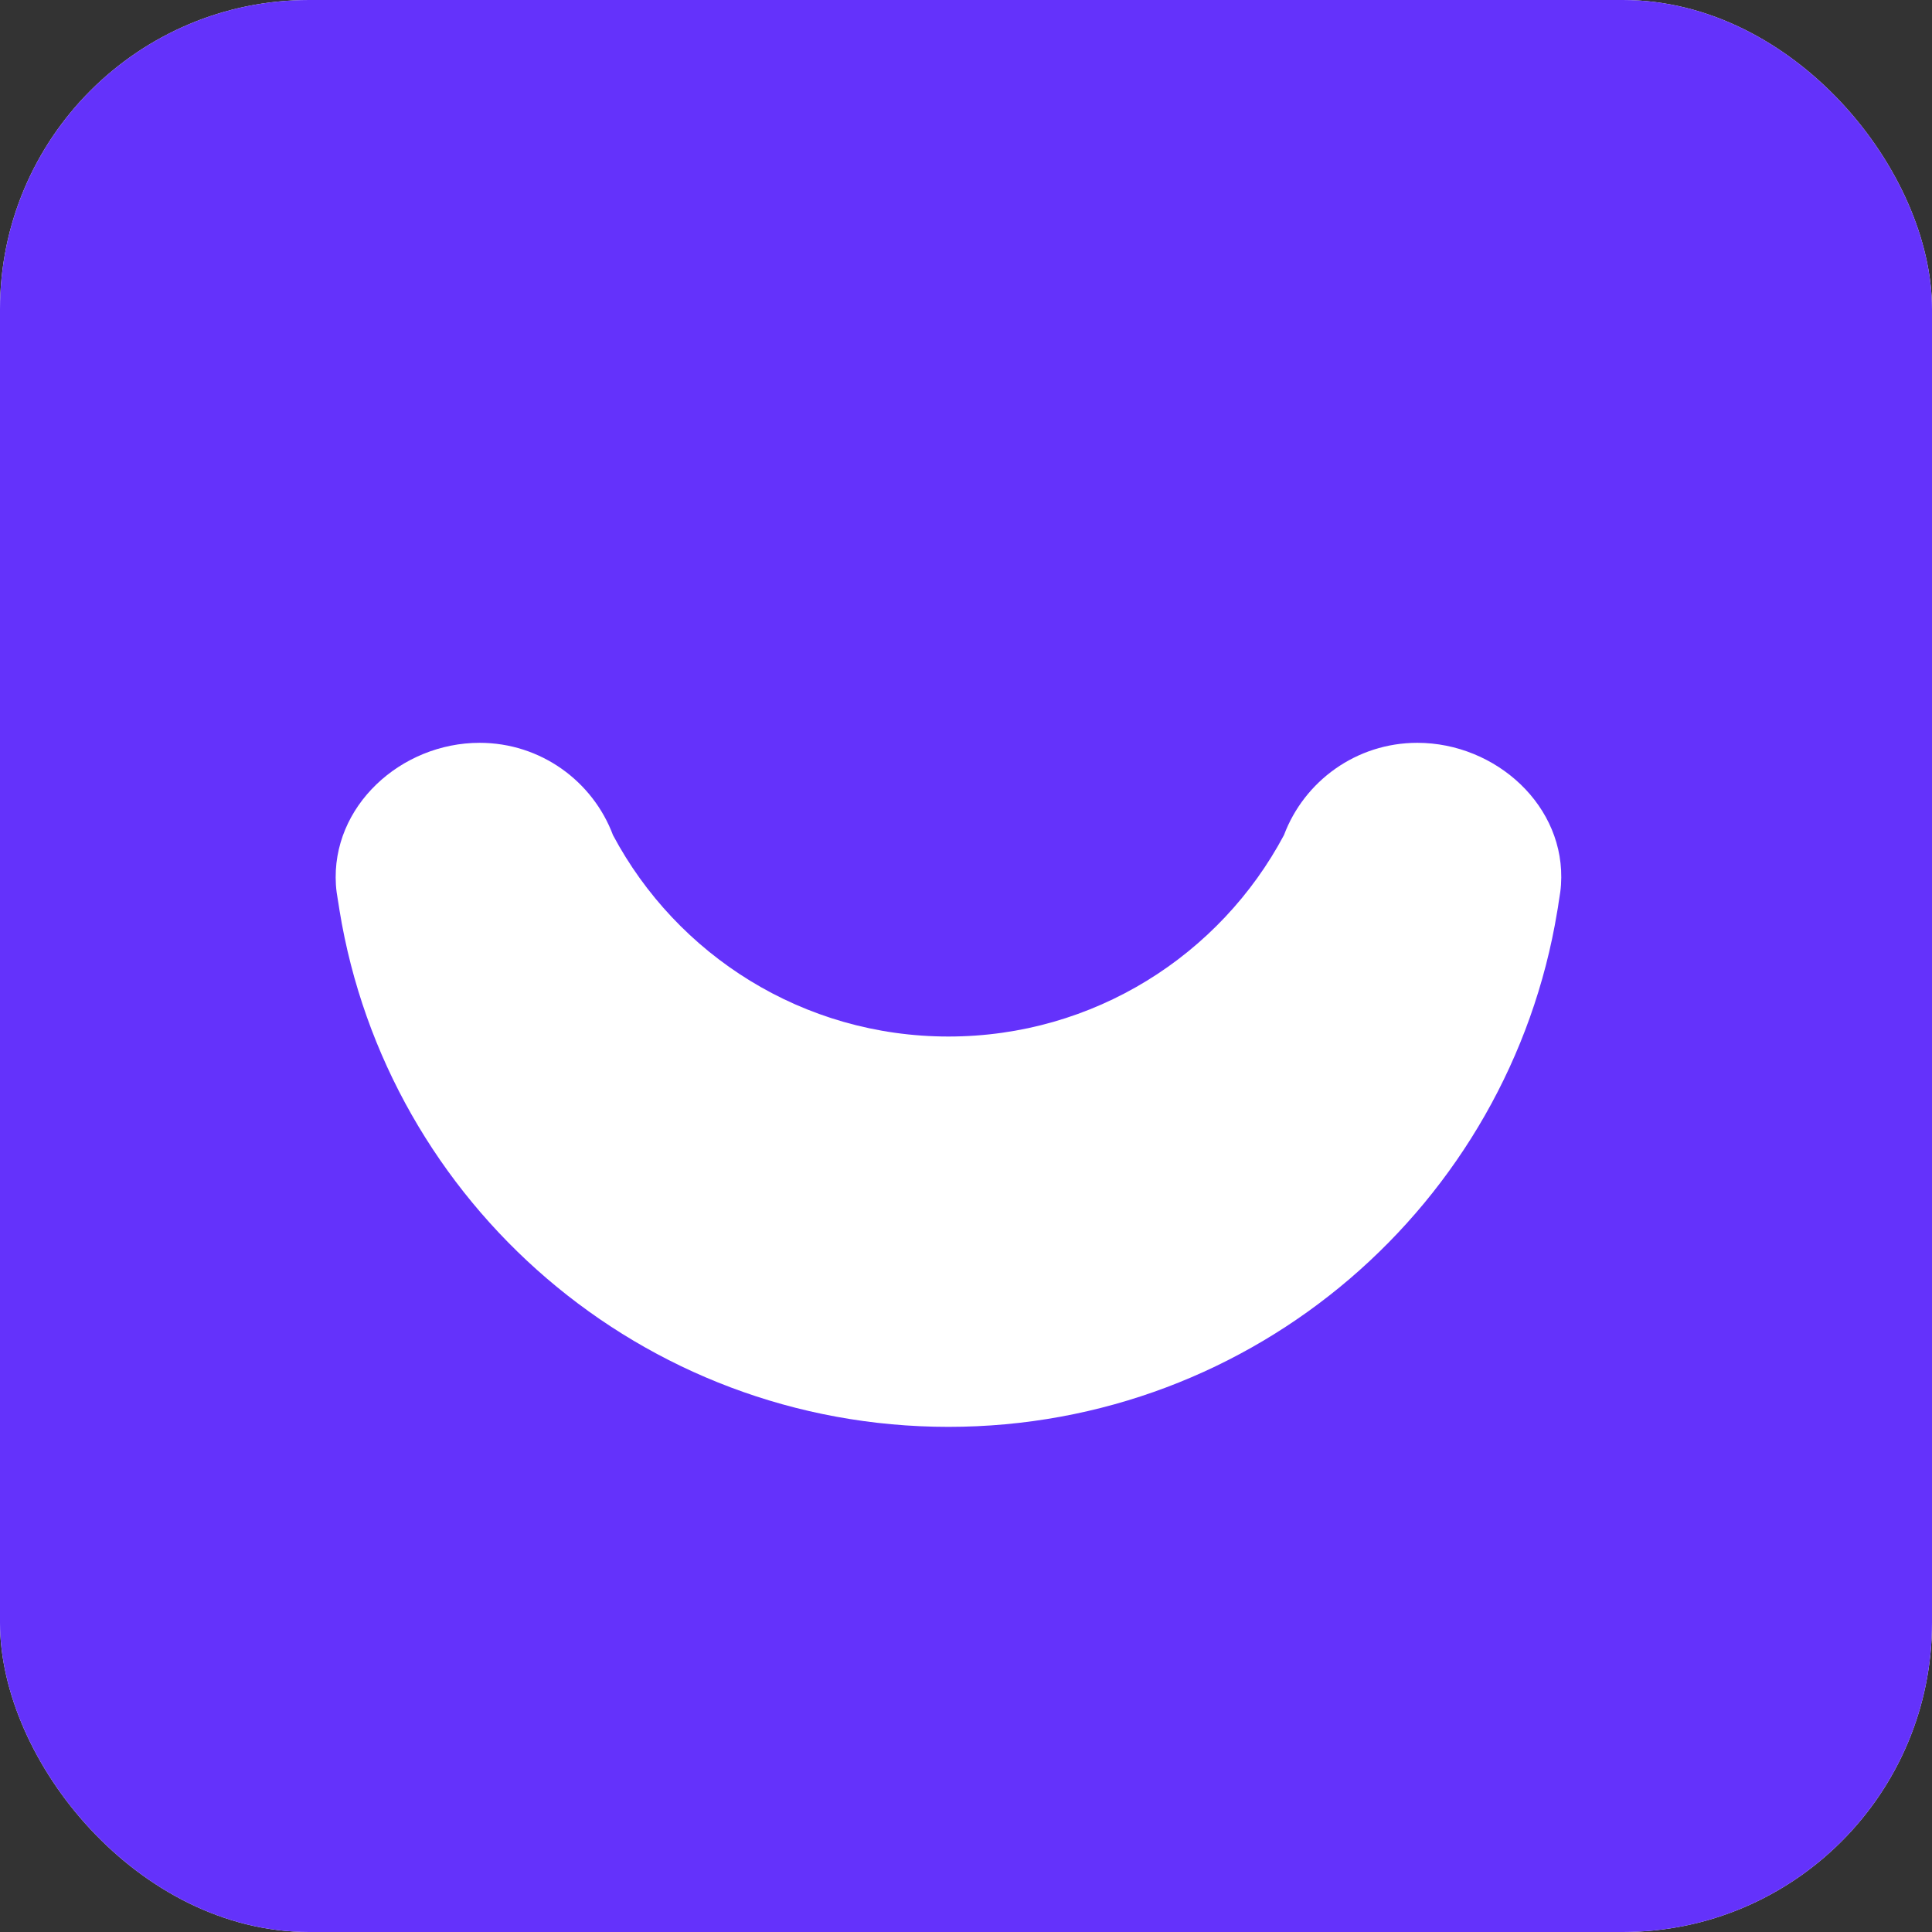 <svg width="200" height="200" viewBox="0 0 200 200" fill="none" xmlns="http://www.w3.org/2000/svg">
<rect x="0" y="0" width="200" height="200" fill="#333333" stroke="none"/>
<g clip-path="url(#clip0_2140_26045)">
<rect width="200" height="200" rx="32" fill="white"/>
<path fill-rule="evenodd" clip-rule="evenodd" d="M4.882 4.86C-7.5 17.219 -7.5 37.112 -7.5 76.897V119.095C-7.5 158.88 -7.5 178.773 4.882 191.133C17.263 203.492 37.191 203.492 77.047 203.492H119.32C159.176 203.492 179.104 203.492 191.486 191.133C203.867 178.773 203.867 158.88 203.867 119.095V76.897C203.867 37.112 203.867 17.219 191.486 4.86C179.104 -7.5 159.176 -7.5 119.32 -7.5H77.047C37.191 -7.5 17.263 -7.5 4.882 4.86ZM35.041 93.564C35.071 93.792 35.106 94.018 35.147 94.242C40.073 124.561 66.421 147.708 98.184 147.708C129.907 147.708 156.227 124.62 161.202 94.36C161.26 94.058 161.307 93.753 161.346 93.445C161.37 93.284 161.395 93.13 161.42 92.978C161.491 92.55 161.559 92.133 161.594 91.597C162.134 83.456 154.849 76.897 146.722 76.897C140.403 76.897 135.014 80.866 132.918 86.443C126.318 98.851 113.24 107.301 98.185 107.301C83.135 107.301 70.061 98.857 63.458 86.456C61.366 80.872 55.973 76.897 49.649 76.897C41.523 76.897 34.261 83.454 34.774 91.598C34.81 92.168 34.884 92.612 34.96 93.068C34.987 93.23 35.015 93.393 35.041 93.564Z" fill="#6432FB"/>
</g>
<defs>
<clipPath id="clip0_2140_26045">
<rect width="200" height="200" rx="32" fill="white"/>
</clipPath>
</defs>
</svg>
